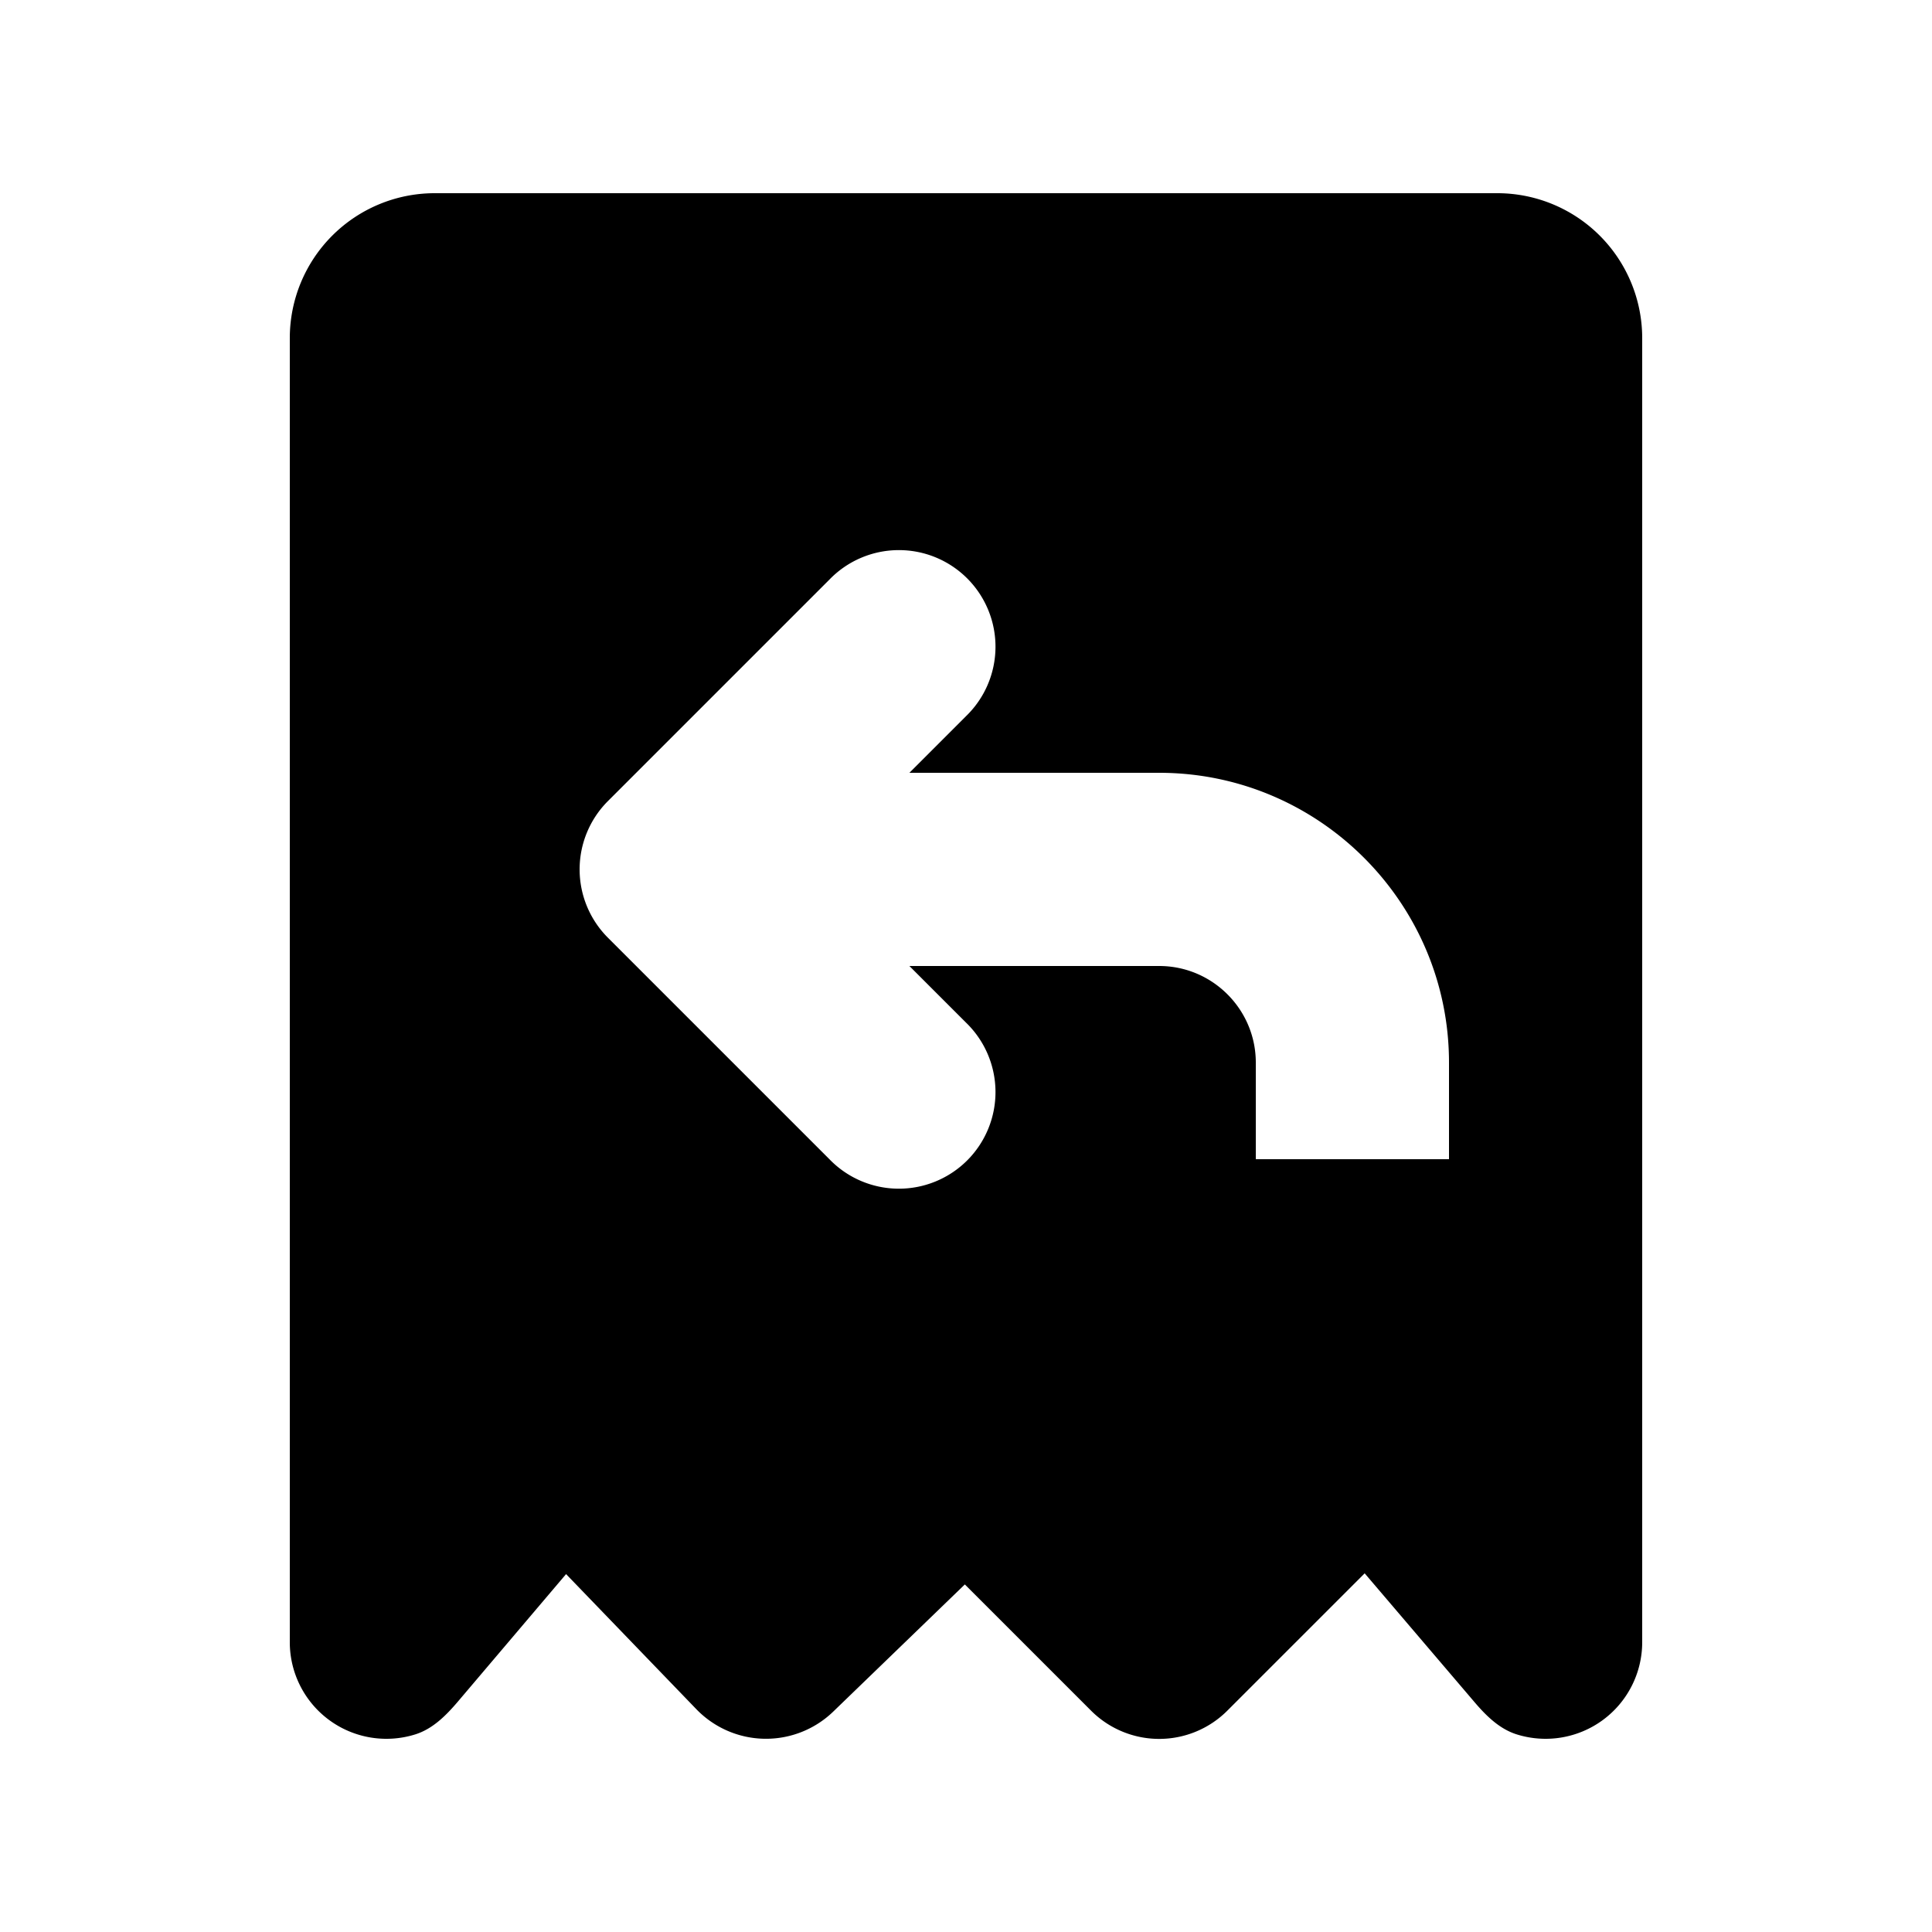 <svg viewBox="0 0 20 20" xmlns="http://www.w3.org/2000/svg"><path d="M15 12h-2v-1c0-.551-.449-1-1-1h-2.586l.586.586a1 1 0 1 1-1.414 1.414l-2.293-2.293a1 1 0 0 1 0-1.414l2.293-2.293a1 1 0 1 1 1.414 1.414l-.586.586h2.586c1.654 0 3 1.346 3 3v1zm2-8.5a1.5 1.5 0 0 0-1.5-1.5h-11a1.5 1.5 0 0 0-1.5 1.5v13.5a1 1 0 0 0 1.3.954c.18-.057.317-.195.439-.338l1.121-1.321 1.349 1.399a1.002 1.002 0 0 0 1.415.026l1.364-1.318 1.305 1.305a.997.997 0 0 0 1.414 0l1.42-1.42 1.136 1.332c.12.141.257.277.434.334a1 1 0 0 0 1.303-.953v-13.5z"/></svg>